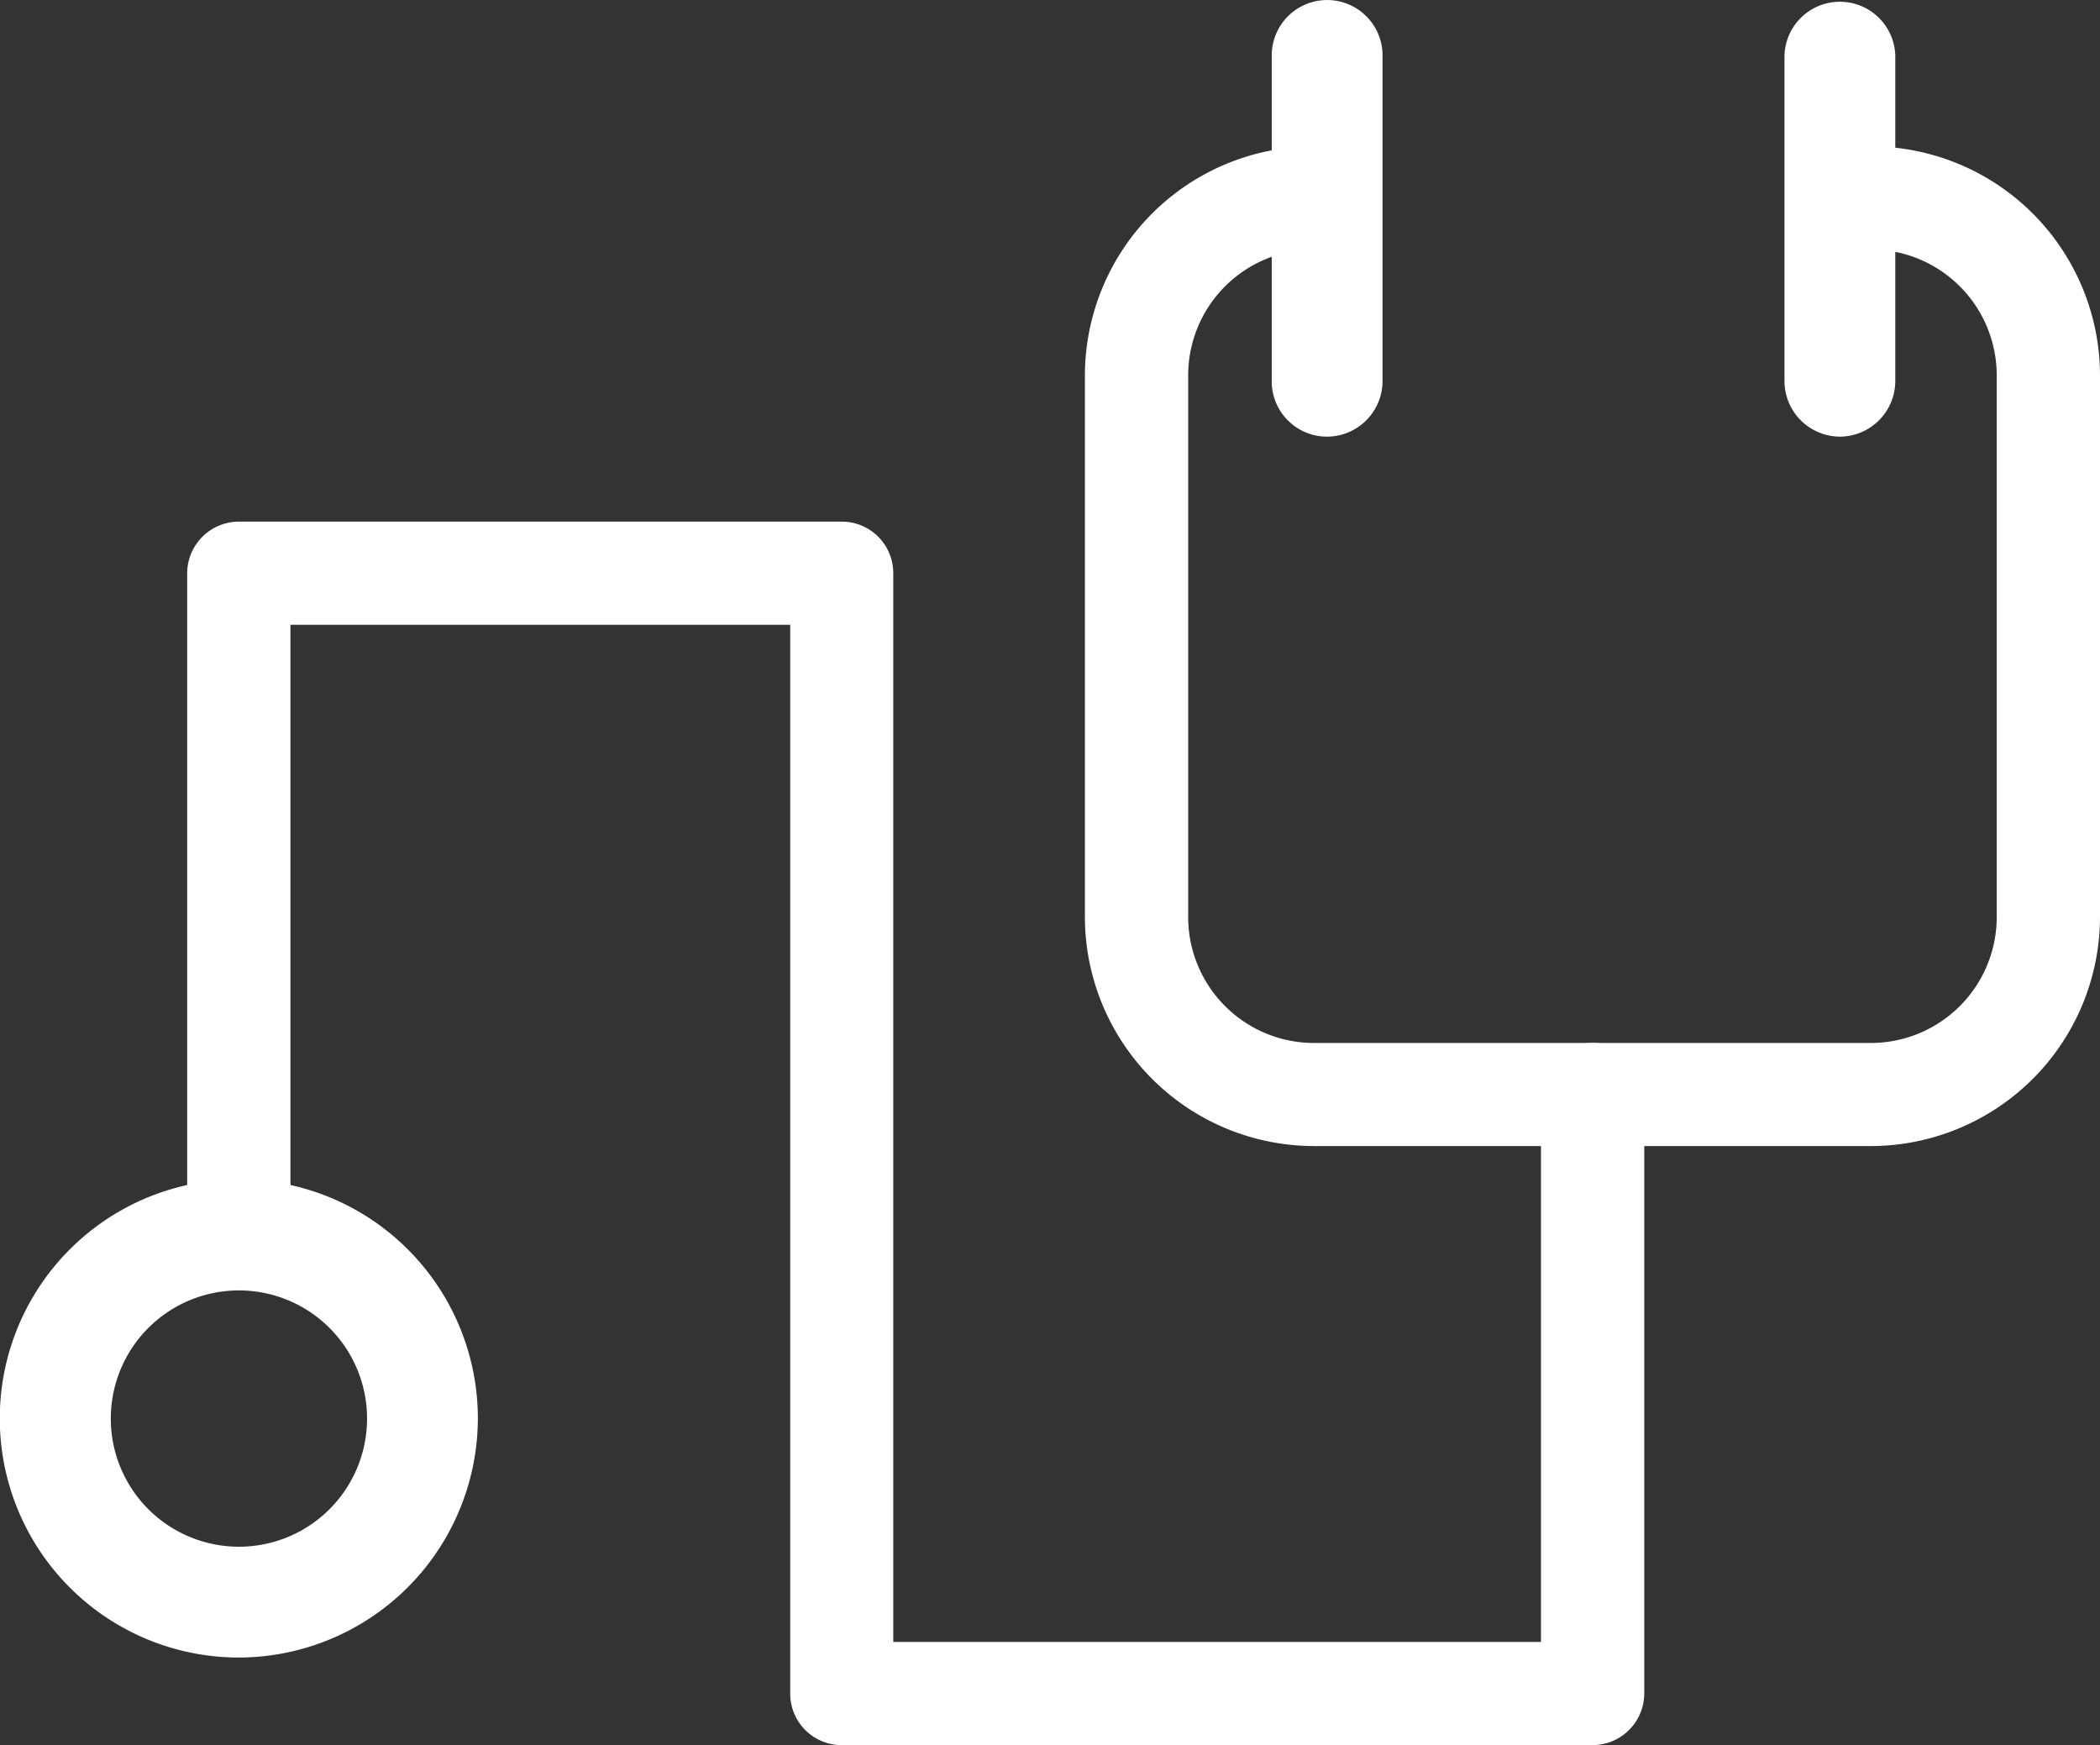 <svg id="Group_1548" data-name="Group 1548" xmlns="http://www.w3.org/2000/svg" width="37.697" height="31.321" viewBox="0 0 37.697 31.321">
  <rect x="0" y="0" width="37.697" height="31.321" fill="#333333" stroke="none"/>
  <g id="Group_1547" data-name="Group 1547" transform="translate(0)">
    <path id="Path_21000" data-name="Path 21000" d="M181.827,97.473h-10a4.117,4.117,0,0,1-4.109-4.109V83.64a4.117,4.117,0,0,1,4.109-4.109.925.925,0,1,1,0,1.85,2.26,2.26,0,0,0-2.255,2.259v9.724a2.26,2.26,0,0,0,2.255,2.259h10a2.261,2.261,0,0,0,2.259-2.259V83.64a2.261,2.261,0,0,0-2.259-2.259.925.925,0,1,1,0-1.85,4.118,4.118,0,0,1,4.113,4.109v9.724A4.118,4.118,0,0,1,181.827,97.473Z" transform="translate(-148.243 -76.904)" fill="#fff"/>
    <path id="Path_21001" data-name="Path 21001" d="M169.529,86.726a.992.992,0,0,1-.99-.995V79.884a.994.994,0,1,1,1.989,0v5.848A1,1,0,0,1,169.529,86.726Z" transform="translate(-145.71 -78.889)" fill="#fff"/>
    <path id="Path_21002" data-name="Path 21002" d="M171.783,86.726a1,1,0,0,1-.995-.995V79.884a.995.995,0,0,1,1.989,0v5.848A1,1,0,0,1,171.783,86.726Z" transform="translate(-138.755 -78.889)" fill="#fff"/>
    <path id="Path_21003" data-name="Path 21003" d="M189.009,103.134H175.532a.924.924,0,0,1-.925-.925V83.027h-8.971V93.254a.927.927,0,1,1-1.854,0V82.1a.93.93,0,0,1,.929-.925h10.821a.924.924,0,0,1,.925.925v19.182h11.627V91.458a.927.927,0,0,1,1.854,0v10.751A.93.93,0,0,1,189.009,103.134Z" transform="translate(-160.422 -71.813)" fill="#fff"/>
    <path id="Path_21004" data-name="Path 21004" d="M167.25,92.643a4.291,4.291,0,1,1,4.289-4.289A4.3,4.3,0,0,1,167.25,92.643Zm0-6.589a2.3,2.3,0,1,0,2.3,2.3A2.3,2.3,0,0,0,167.25,86.054Z" transform="translate(-162.961 -62.894)" fill="#fff"/>
  </g>
</svg>
